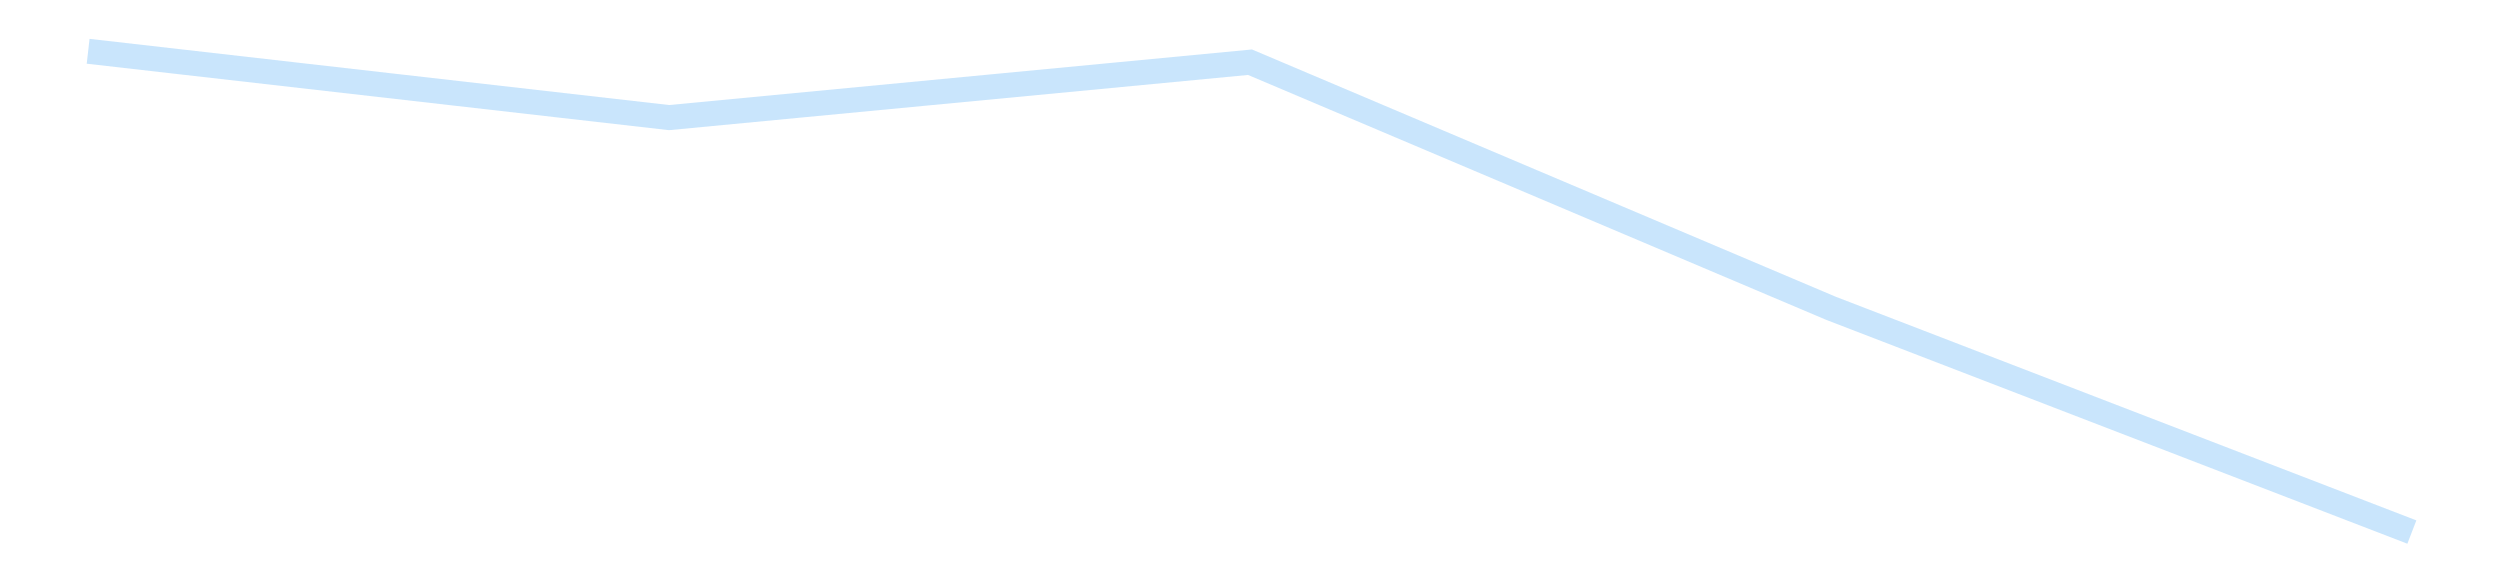 <?xml version='1.0' encoding='utf-8'?>
<svg xmlns="http://www.w3.org/2000/svg" xmlns:xlink="http://www.w3.org/1999/xlink" id="chart-bcd6554f-fde0-41bc-9033-c00cb8bb3730" class="pygal-chart pygal-sparkline" viewBox="0 0 300 70" width="300" height="70"><!--Generated with pygal 3.0.4 (lxml) ©Kozea 2012-2016 on 2025-11-03--><!--http://pygal.org--><!--http://github.com/Kozea/pygal--><defs><style type="text/css">#chart-bcd6554f-fde0-41bc-9033-c00cb8bb3730{-webkit-user-select:none;-webkit-font-smoothing:antialiased;font-family:Consolas,"Liberation Mono",Menlo,Courier,monospace}#chart-bcd6554f-fde0-41bc-9033-c00cb8bb3730 .title{font-family:Consolas,"Liberation Mono",Menlo,Courier,monospace;font-size:16px}#chart-bcd6554f-fde0-41bc-9033-c00cb8bb3730 .legends .legend text{font-family:Consolas,"Liberation Mono",Menlo,Courier,monospace;font-size:14px}#chart-bcd6554f-fde0-41bc-9033-c00cb8bb3730 .axis text{font-family:Consolas,"Liberation Mono",Menlo,Courier,monospace;font-size:10px}#chart-bcd6554f-fde0-41bc-9033-c00cb8bb3730 .axis text.major{font-family:Consolas,"Liberation Mono",Menlo,Courier,monospace;font-size:10px}#chart-bcd6554f-fde0-41bc-9033-c00cb8bb3730 .text-overlay text.value{font-family:Consolas,"Liberation Mono",Menlo,Courier,monospace;font-size:16px}#chart-bcd6554f-fde0-41bc-9033-c00cb8bb3730 .text-overlay text.label{font-family:Consolas,"Liberation Mono",Menlo,Courier,monospace;font-size:10px}#chart-bcd6554f-fde0-41bc-9033-c00cb8bb3730 .tooltip{font-family:Consolas,"Liberation Mono",Menlo,Courier,monospace;font-size:14px}#chart-bcd6554f-fde0-41bc-9033-c00cb8bb3730 text.no_data{font-family:Consolas,"Liberation Mono",Menlo,Courier,monospace;font-size:64px}
#chart-bcd6554f-fde0-41bc-9033-c00cb8bb3730{background-color:transparent}#chart-bcd6554f-fde0-41bc-9033-c00cb8bb3730 path,#chart-bcd6554f-fde0-41bc-9033-c00cb8bb3730 line,#chart-bcd6554f-fde0-41bc-9033-c00cb8bb3730 rect,#chart-bcd6554f-fde0-41bc-9033-c00cb8bb3730 circle{-webkit-transition:150ms;-moz-transition:150ms;transition:150ms}#chart-bcd6554f-fde0-41bc-9033-c00cb8bb3730 .graph &gt; .background{fill:transparent}#chart-bcd6554f-fde0-41bc-9033-c00cb8bb3730 .plot &gt; .background{fill:transparent}#chart-bcd6554f-fde0-41bc-9033-c00cb8bb3730 .graph{fill:rgba(0,0,0,.87)}#chart-bcd6554f-fde0-41bc-9033-c00cb8bb3730 text.no_data{fill:rgba(0,0,0,1)}#chart-bcd6554f-fde0-41bc-9033-c00cb8bb3730 .title{fill:rgba(0,0,0,1)}#chart-bcd6554f-fde0-41bc-9033-c00cb8bb3730 .legends .legend text{fill:rgba(0,0,0,.87)}#chart-bcd6554f-fde0-41bc-9033-c00cb8bb3730 .legends .legend:hover text{fill:rgba(0,0,0,1)}#chart-bcd6554f-fde0-41bc-9033-c00cb8bb3730 .axis .line{stroke:rgba(0,0,0,1)}#chart-bcd6554f-fde0-41bc-9033-c00cb8bb3730 .axis .guide.line{stroke:rgba(0,0,0,.54)}#chart-bcd6554f-fde0-41bc-9033-c00cb8bb3730 .axis .major.line{stroke:rgba(0,0,0,.87)}#chart-bcd6554f-fde0-41bc-9033-c00cb8bb3730 .axis text.major{fill:rgba(0,0,0,1)}#chart-bcd6554f-fde0-41bc-9033-c00cb8bb3730 .axis.y .guides:hover .guide.line,#chart-bcd6554f-fde0-41bc-9033-c00cb8bb3730 .line-graph .axis.x .guides:hover .guide.line,#chart-bcd6554f-fde0-41bc-9033-c00cb8bb3730 .stackedline-graph .axis.x .guides:hover .guide.line,#chart-bcd6554f-fde0-41bc-9033-c00cb8bb3730 .xy-graph .axis.x .guides:hover .guide.line{stroke:rgba(0,0,0,1)}#chart-bcd6554f-fde0-41bc-9033-c00cb8bb3730 .axis .guides:hover text{fill:rgba(0,0,0,1)}#chart-bcd6554f-fde0-41bc-9033-c00cb8bb3730 .reactive{fill-opacity:.7;stroke-opacity:.8;stroke-width:3}#chart-bcd6554f-fde0-41bc-9033-c00cb8bb3730 .ci{stroke:rgba(0,0,0,.87)}#chart-bcd6554f-fde0-41bc-9033-c00cb8bb3730 .reactive.active,#chart-bcd6554f-fde0-41bc-9033-c00cb8bb3730 .active .reactive{fill-opacity:.8;stroke-opacity:.9;stroke-width:4}#chart-bcd6554f-fde0-41bc-9033-c00cb8bb3730 .ci .reactive.active{stroke-width:1.5}#chart-bcd6554f-fde0-41bc-9033-c00cb8bb3730 .series text{fill:rgba(0,0,0,1)}#chart-bcd6554f-fde0-41bc-9033-c00cb8bb3730 .tooltip rect{fill:transparent;stroke:rgba(0,0,0,1);-webkit-transition:opacity 150ms;-moz-transition:opacity 150ms;transition:opacity 150ms}#chart-bcd6554f-fde0-41bc-9033-c00cb8bb3730 .tooltip .label{fill:rgba(0,0,0,.87)}#chart-bcd6554f-fde0-41bc-9033-c00cb8bb3730 .tooltip .label{fill:rgba(0,0,0,.87)}#chart-bcd6554f-fde0-41bc-9033-c00cb8bb3730 .tooltip .legend{font-size:.8em;fill:rgba(0,0,0,.54)}#chart-bcd6554f-fde0-41bc-9033-c00cb8bb3730 .tooltip .x_label{font-size:.6em;fill:rgba(0,0,0,1)}#chart-bcd6554f-fde0-41bc-9033-c00cb8bb3730 .tooltip .xlink{font-size:.5em;text-decoration:underline}#chart-bcd6554f-fde0-41bc-9033-c00cb8bb3730 .tooltip .value{font-size:1.5em}#chart-bcd6554f-fde0-41bc-9033-c00cb8bb3730 .bound{font-size:.5em}#chart-bcd6554f-fde0-41bc-9033-c00cb8bb3730 .max-value{font-size:.75em;fill:rgba(0,0,0,.54)}#chart-bcd6554f-fde0-41bc-9033-c00cb8bb3730 .map-element{fill:transparent;stroke:rgba(0,0,0,.54) !important}#chart-bcd6554f-fde0-41bc-9033-c00cb8bb3730 .map-element .reactive{fill-opacity:inherit;stroke-opacity:inherit}#chart-bcd6554f-fde0-41bc-9033-c00cb8bb3730 .color-0,#chart-bcd6554f-fde0-41bc-9033-c00cb8bb3730 .color-0 a:visited{stroke:#bbdefb;fill:#bbdefb}#chart-bcd6554f-fde0-41bc-9033-c00cb8bb3730 .text-overlay .color-0 text{fill:black}
#chart-bcd6554f-fde0-41bc-9033-c00cb8bb3730 text.no_data{text-anchor:middle}#chart-bcd6554f-fde0-41bc-9033-c00cb8bb3730 .guide.line{fill:none}#chart-bcd6554f-fde0-41bc-9033-c00cb8bb3730 .centered{text-anchor:middle}#chart-bcd6554f-fde0-41bc-9033-c00cb8bb3730 .title{text-anchor:middle}#chart-bcd6554f-fde0-41bc-9033-c00cb8bb3730 .legends .legend text{fill-opacity:1}#chart-bcd6554f-fde0-41bc-9033-c00cb8bb3730 .axis.x text{text-anchor:middle}#chart-bcd6554f-fde0-41bc-9033-c00cb8bb3730 .axis.x:not(.web) text[transform]{text-anchor:start}#chart-bcd6554f-fde0-41bc-9033-c00cb8bb3730 .axis.x:not(.web) text[transform].backwards{text-anchor:end}#chart-bcd6554f-fde0-41bc-9033-c00cb8bb3730 .axis.y text{text-anchor:end}#chart-bcd6554f-fde0-41bc-9033-c00cb8bb3730 .axis.y text[transform].backwards{text-anchor:start}#chart-bcd6554f-fde0-41bc-9033-c00cb8bb3730 .axis.y2 text{text-anchor:start}#chart-bcd6554f-fde0-41bc-9033-c00cb8bb3730 .axis.y2 text[transform].backwards{text-anchor:end}#chart-bcd6554f-fde0-41bc-9033-c00cb8bb3730 .axis .guide.line{stroke-dasharray:4,4;stroke:black}#chart-bcd6554f-fde0-41bc-9033-c00cb8bb3730 .axis .major.guide.line{stroke-dasharray:6,6;stroke:black}#chart-bcd6554f-fde0-41bc-9033-c00cb8bb3730 .horizontal .axis.y .guide.line,#chart-bcd6554f-fde0-41bc-9033-c00cb8bb3730 .horizontal .axis.y2 .guide.line,#chart-bcd6554f-fde0-41bc-9033-c00cb8bb3730 .vertical .axis.x .guide.line{opacity:0}#chart-bcd6554f-fde0-41bc-9033-c00cb8bb3730 .horizontal .axis.always_show .guide.line,#chart-bcd6554f-fde0-41bc-9033-c00cb8bb3730 .vertical .axis.always_show .guide.line{opacity:1 !important}#chart-bcd6554f-fde0-41bc-9033-c00cb8bb3730 .axis.y .guides:hover .guide.line,#chart-bcd6554f-fde0-41bc-9033-c00cb8bb3730 .axis.y2 .guides:hover .guide.line,#chart-bcd6554f-fde0-41bc-9033-c00cb8bb3730 .axis.x .guides:hover .guide.line{opacity:1}#chart-bcd6554f-fde0-41bc-9033-c00cb8bb3730 .axis .guides:hover text{opacity:1}#chart-bcd6554f-fde0-41bc-9033-c00cb8bb3730 .nofill{fill:none}#chart-bcd6554f-fde0-41bc-9033-c00cb8bb3730 .subtle-fill{fill-opacity:.2}#chart-bcd6554f-fde0-41bc-9033-c00cb8bb3730 .dot{stroke-width:1px;fill-opacity:1;stroke-opacity:1}#chart-bcd6554f-fde0-41bc-9033-c00cb8bb3730 .dot.active{stroke-width:5px}#chart-bcd6554f-fde0-41bc-9033-c00cb8bb3730 .dot.negative{fill:transparent}#chart-bcd6554f-fde0-41bc-9033-c00cb8bb3730 text,#chart-bcd6554f-fde0-41bc-9033-c00cb8bb3730 tspan{stroke:none !important}#chart-bcd6554f-fde0-41bc-9033-c00cb8bb3730 .series text.active{opacity:1}#chart-bcd6554f-fde0-41bc-9033-c00cb8bb3730 .tooltip rect{fill-opacity:.95;stroke-width:.5}#chart-bcd6554f-fde0-41bc-9033-c00cb8bb3730 .tooltip text{fill-opacity:1}#chart-bcd6554f-fde0-41bc-9033-c00cb8bb3730 .showable{visibility:hidden}#chart-bcd6554f-fde0-41bc-9033-c00cb8bb3730 .showable.shown{visibility:visible}#chart-bcd6554f-fde0-41bc-9033-c00cb8bb3730 .gauge-background{fill:rgba(229,229,229,1);stroke:none}#chart-bcd6554f-fde0-41bc-9033-c00cb8bb3730 .bg-lines{stroke:transparent;stroke-width:2px}</style><script type="text/javascript">window.pygal = window.pygal || {};window.pygal.config = window.pygal.config || {};window.pygal.config['bcd6554f-fde0-41bc-9033-c00cb8bb3730'] = {"allow_interruptions": false, "box_mode": "extremes", "classes": ["pygal-chart", "pygal-sparkline"], "css": ["file://style.css", "file://graph.css"], "defs": [], "disable_xml_declaration": false, "dots_size": 2.5, "dynamic_print_values": false, "explicit_size": true, "fill": false, "force_uri_protocol": "https", "formatter": null, "half_pie": false, "height": 70, "include_x_axis": false, "inner_radius": 0, "interpolate": null, "interpolation_parameters": {}, "interpolation_precision": 250, "inverse_y_axis": false, "js": [], "legend_at_bottom": false, "legend_at_bottom_columns": null, "legend_box_size": 12, "logarithmic": false, "margin": 5, "margin_bottom": null, "margin_left": null, "margin_right": null, "margin_top": null, "max_scale": 2, "min_scale": 1, "missing_value_fill_truncation": "x", "no_data_text": "", "no_prefix": false, "order_min": null, "pretty_print": false, "print_labels": false, "print_values": false, "print_values_position": "center", "print_zeroes": true, "range": null, "rounded_bars": null, "secondary_range": null, "show_dots": false, "show_legend": false, "show_minor_x_labels": true, "show_minor_y_labels": true, "show_only_major_dots": false, "show_x_guides": false, "show_x_labels": false, "show_y_guides": true, "show_y_labels": false, "spacing": 0, "stack_from_top": false, "strict": false, "stroke": true, "stroke_style": null, "style": {"background": "transparent", "ci_colors": [], "colors": ["#bbdefb"], "dot_opacity": "1", "font_family": "Consolas, \"Liberation Mono\", Menlo, Courier, monospace", "foreground": "rgba(0, 0, 0, .87)", "foreground_strong": "rgba(0, 0, 0, 1)", "foreground_subtle": "rgba(0, 0, 0, .54)", "guide_stroke_color": "black", "guide_stroke_dasharray": "4,4", "label_font_family": "Consolas, \"Liberation Mono\", Menlo, Courier, monospace", "label_font_size": 10, "legend_font_family": "Consolas, \"Liberation Mono\", Menlo, Courier, monospace", "legend_font_size": 14, "major_guide_stroke_color": "black", "major_guide_stroke_dasharray": "6,6", "major_label_font_family": "Consolas, \"Liberation Mono\", Menlo, Courier, monospace", "major_label_font_size": 10, "no_data_font_family": "Consolas, \"Liberation Mono\", Menlo, Courier, monospace", "no_data_font_size": 64, "opacity": ".7", "opacity_hover": ".8", "plot_background": "transparent", "stroke_opacity": ".8", "stroke_opacity_hover": ".9", "stroke_width": 3, "stroke_width_hover": "4", "title_font_family": "Consolas, \"Liberation Mono\", Menlo, Courier, monospace", "title_font_size": 16, "tooltip_font_family": "Consolas, \"Liberation Mono\", Menlo, Courier, monospace", "tooltip_font_size": 14, "transition": "150ms", "value_background": "rgba(229, 229, 229, 1)", "value_colors": [], "value_font_family": "Consolas, \"Liberation Mono\", Menlo, Courier, monospace", "value_font_size": 16, "value_label_font_family": "Consolas, \"Liberation Mono\", Menlo, Courier, monospace", "value_label_font_size": 10}, "title": null, "tooltip_border_radius": 0, "tooltip_fancy_mode": true, "truncate_label": null, "truncate_legend": null, "width": 300, "x_label_rotation": 0, "x_labels": null, "x_labels_major": null, "x_labels_major_count": null, "x_labels_major_every": null, "x_title": null, "xrange": null, "y_label_rotation": 0, "y_labels": null, "y_labels_major": null, "y_labels_major_count": null, "y_labels_major_every": null, "y_title": null, "zero": 0, "legends": [""]}</script></defs><title>Pygal</title><g class="graph line-graph vertical"><rect x="0" y="0" width="300" height="70" class="background"/><g transform="translate(5, 5)" class="plot"><rect x="0" y="0" width="290" height="60" class="background"/><g class="series serie-0 color-0"><path d="M5.577 1.154 L75.288 9.112 145 2.465 214.712 31.994 284.423 58.846" class="line reactive nofill"/></g></g><g class="titles"/><g transform="translate(5, 5)" class="plot overlay"><g class="series serie-0 color-0"/></g><g transform="translate(5, 5)" class="plot text-overlay"><g class="series serie-0 color-0"/></g><g transform="translate(5, 5)" class="plot tooltip-overlay"><g transform="translate(0 0)" style="opacity: 0" class="tooltip"><rect rx="0" ry="0" width="0" height="0" class="tooltip-box"/><g class="text"/></g></g></g></svg>